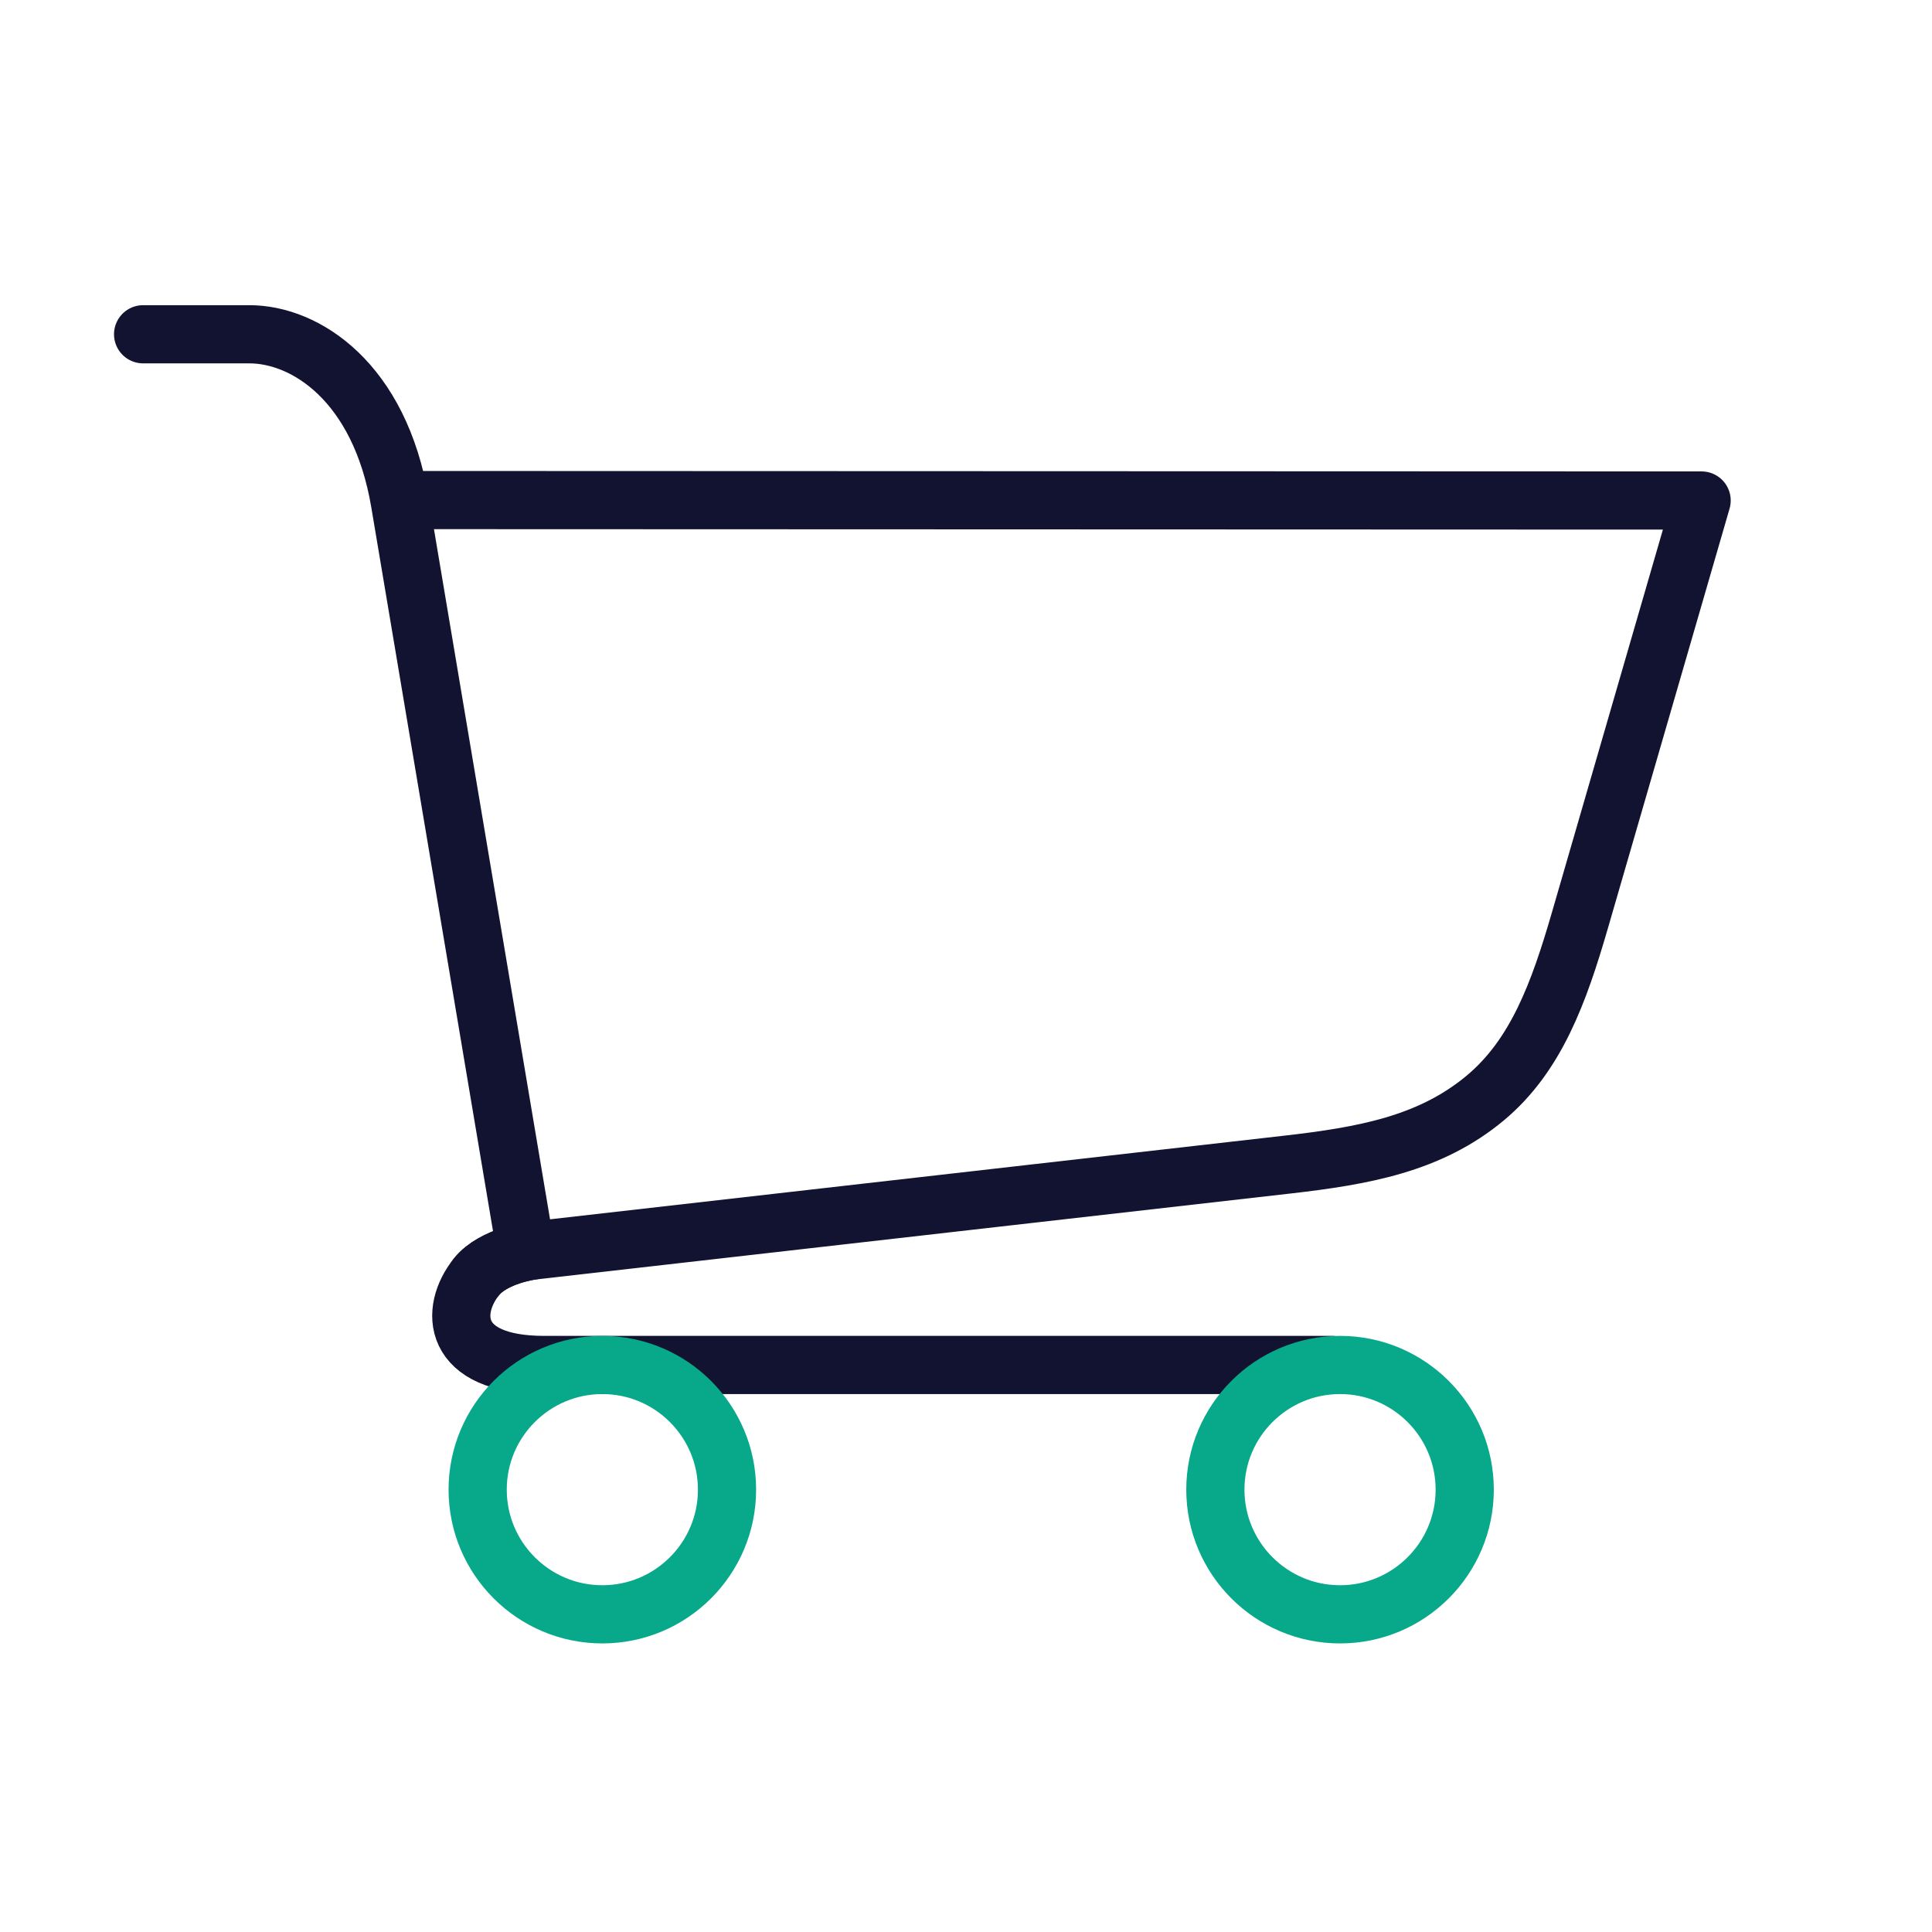 <svg xmlns="http://www.w3.org/2000/svg" width="430" height="430" viewbox="0 0 430 430"><g fill="none" clip-path="url(#a)" id="gid1"><g clip-path="url(#b)" style="display:block" id="gid2"><g stroke-width="12.95" style="display:block" id="gid3"><path stroke="#121331" stroke-linecap="round" stroke-linejoin="round" d="M118.337 278.361s-8.476 1.088-12.28 5.805c-5.957 7.385-5.831 19.632 15.055 19.632H296.4" class="primary" id="pid1"/><path stroke="#08A88A" d="M134.062 303.798c15.316 0 27.75 12.435 27.75 27.75 0 15.316-12.434 27.75-27.75 27.75-15.315 0-27.75-12.434-27.75-27.75 0-15.315 12.435-27.75 27.75-27.75zm164.188 0c15.315 0 27.75 12.435 27.75 27.75 0 15.316-12.435 27.75-27.75 27.75s-27.75-12.434-27.75-27.75c0-15.315 12.435-27.75 27.75-27.75z" class="secondary" id="pid2"/></g><path stroke="#121331" stroke-linecap="round" stroke-linejoin="round" stroke-width="3.5" d="M-47-38h6.392c3.378 0 7.837 2.865 9.059 10.116C-29.029-12.923-24 17-24 17m-6.939-45.027L45.5-28h1.25l-.487 1.681-6.828 23.551c-1.27 4.381-2.643 8.16-5.702 10.711-3.325 2.773-7.335 3.483-11.948 4.009l-45.41 5.173s-2.291.294-3.319 1.569" class="primary" style="display:block" transform="matrix(3.7 0 0 3.7 205.75 214.998)" id="pid3"/></g></g></svg>